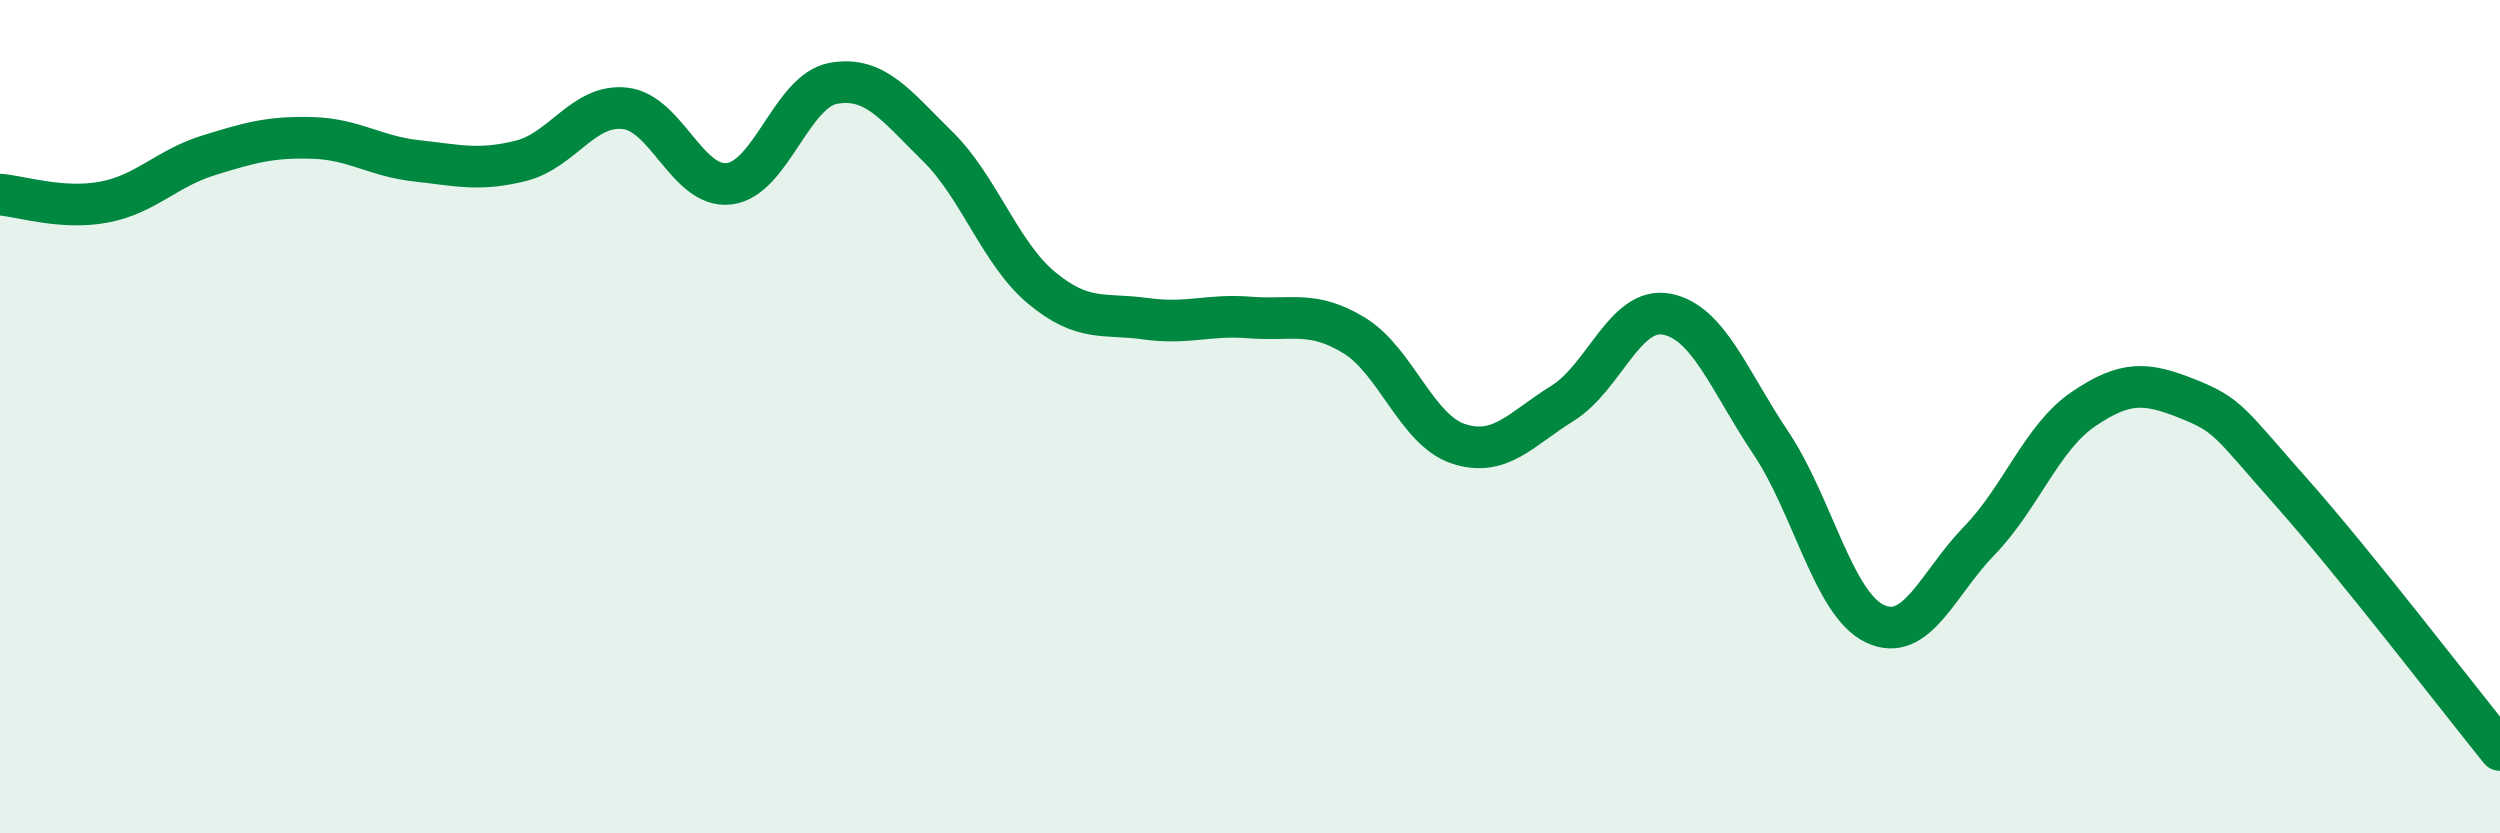 
    <svg width="60" height="20" viewBox="0 0 60 20" xmlns="http://www.w3.org/2000/svg">
      <path
        d="M 0,4.67 C 0.5,4.71 1.5,5.04 2.5,4.85 C 3.5,4.66 4,4.04 5,3.73 C 6,3.42 6.5,3.28 7.5,3.31 C 8.5,3.34 9,3.75 10,3.86 C 11,3.97 11.5,4.11 12.5,3.86 C 13.5,3.61 14,2.49 15,2.6 C 16,2.71 16.5,4.53 17.5,4.41 C 18.5,4.29 19,2.18 20,2 C 21,1.82 21.5,2.53 22.5,3.51 C 23.5,4.49 24,6.08 25,6.91 C 26,7.74 26.5,7.51 27.5,7.65 C 28.5,7.79 29,7.54 30,7.62 C 31,7.7 31.5,7.44 32.5,8.05 C 33.5,8.66 34,10.32 35,10.65 C 36,10.98 36.5,10.3 37.5,9.68 C 38.5,9.06 39,7.35 40,7.54 C 41,7.73 41.5,9.14 42.5,10.63 C 43.5,12.12 44,14.5 45,14.97 C 46,15.44 46.5,14.01 47.5,12.98 C 48.5,11.95 49,10.5 50,9.82 C 51,9.14 51.5,9.17 52.5,9.57 C 53.5,9.97 53.5,10.13 55,11.82 C 56.5,13.51 59,16.76 60,18L60 20L0 20Z"
        fill="#008740"
        opacity="0.1"
        stroke-linecap="round"
        stroke-linejoin="round"
      />
      <path
        d="M 0,4.67 C 0.5,4.71 1.5,5.04 2.5,4.85 C 3.5,4.66 4,4.04 5,3.73 C 6,3.42 6.5,3.28 7.5,3.31 C 8.5,3.34 9,3.75 10,3.86 C 11,3.97 11.5,4.11 12.5,3.86 C 13.5,3.61 14,2.49 15,2.6 C 16,2.71 16.5,4.53 17.5,4.41 C 18.5,4.29 19,2.18 20,2 C 21,1.82 21.5,2.53 22.5,3.51 C 23.5,4.49 24,6.08 25,6.91 C 26,7.74 26.5,7.51 27.5,7.65 C 28.5,7.79 29,7.54 30,7.62 C 31,7.7 31.5,7.44 32.5,8.05 C 33.5,8.66 34,10.32 35,10.65 C 36,10.98 36.5,10.3 37.5,9.68 C 38.5,9.06 39,7.35 40,7.54 C 41,7.73 41.5,9.14 42.5,10.63 C 43.5,12.12 44,14.5 45,14.97 C 46,15.44 46.5,14.01 47.5,12.98 C 48.5,11.95 49,10.5 50,9.82 C 51,9.14 51.5,9.17 52.5,9.57 C 53.5,9.97 53.5,10.13 55,11.82 C 56.5,13.51 59,16.76 60,18"
        stroke="#008740"
        stroke-width="1"
        fill="none"
        stroke-linecap="round"
        stroke-linejoin="round"
      />
    </svg>
  